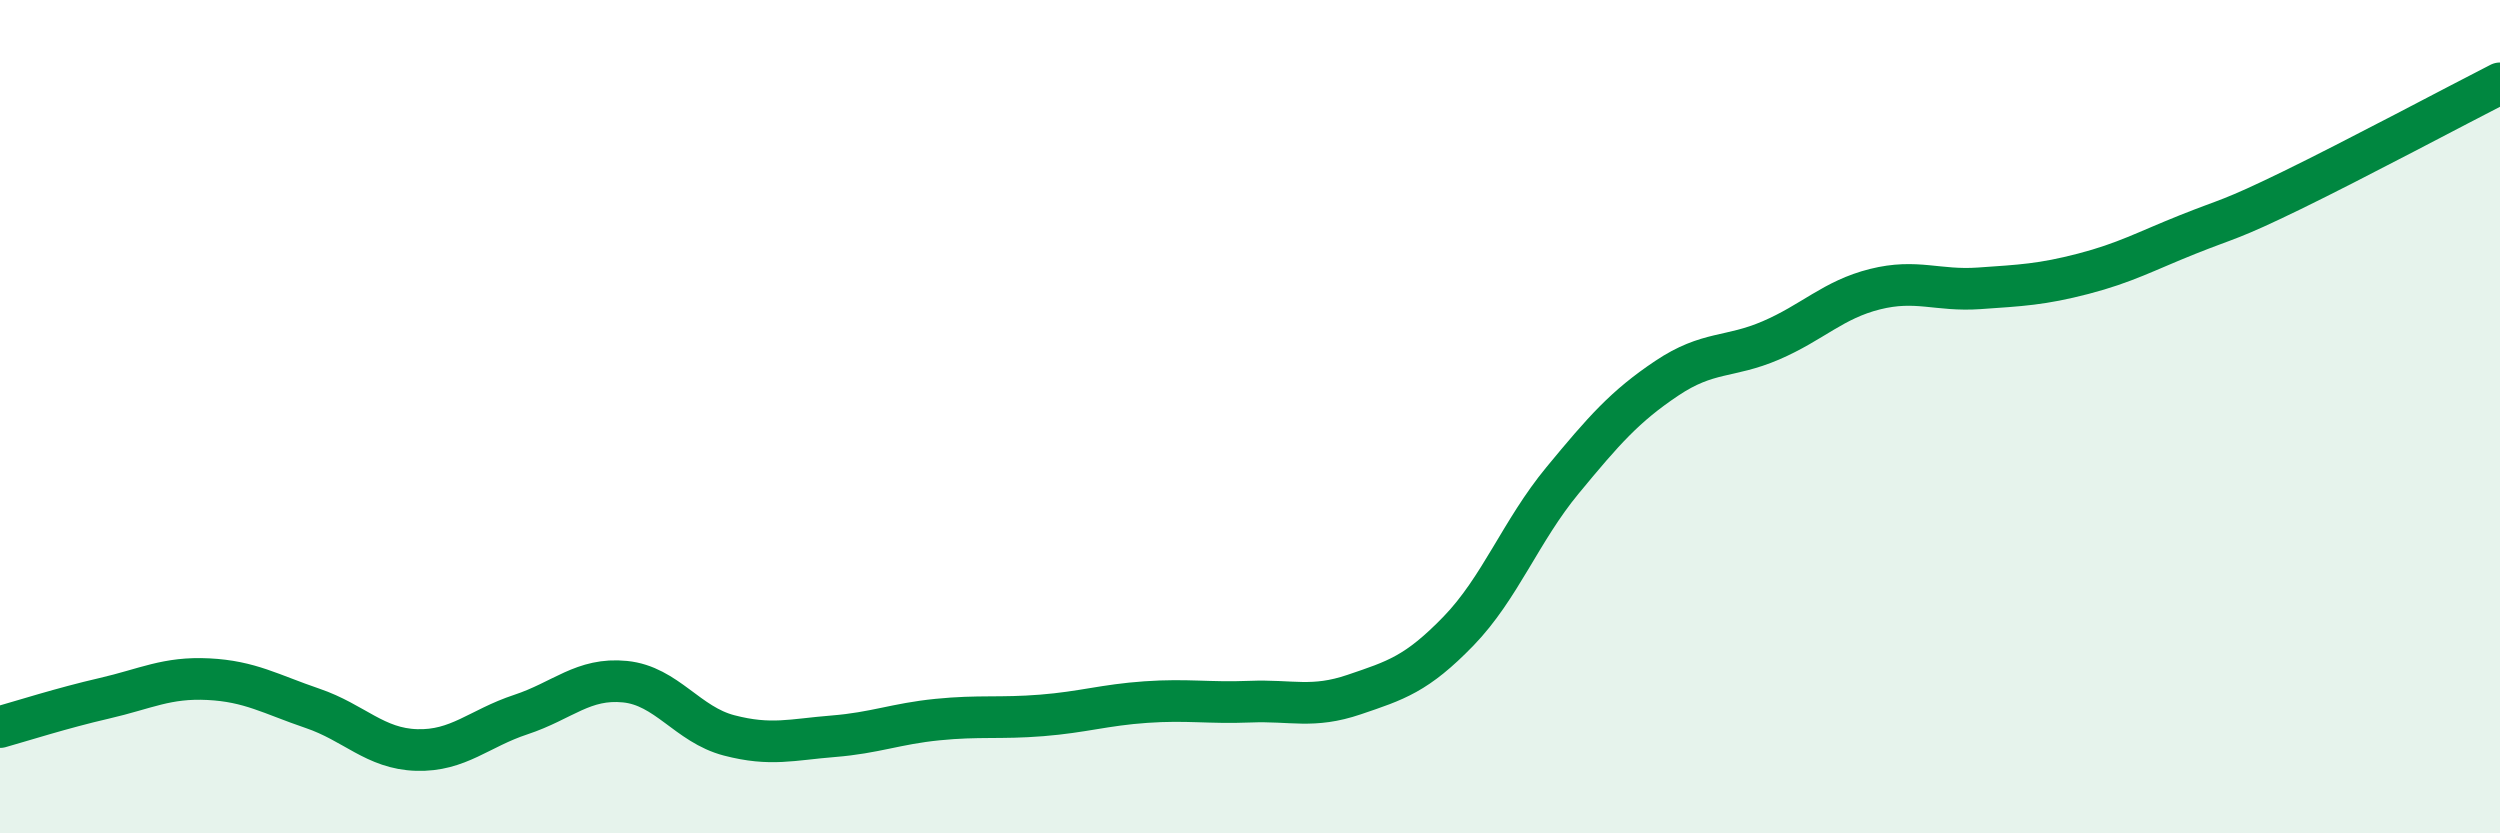
    <svg width="60" height="20" viewBox="0 0 60 20" xmlns="http://www.w3.org/2000/svg">
      <path
        d="M 0,17.45 C 0.5,17.31 1.5,16.99 2.5,16.76 C 3.5,16.53 4,16.25 5,16.3 C 6,16.35 6.5,16.66 7.5,17 C 8.5,17.34 9,17.97 10,18 C 11,18.03 11.5,17.48 12.5,17.15 C 13.5,16.82 14,16.26 15,16.36 C 16,16.46 16.5,17.39 17.5,17.65 C 18.5,17.91 19,17.75 20,17.67 C 21,17.59 21.5,17.37 22.5,17.27 C 23.5,17.17 24,17.25 25,17.17 C 26,17.09 26.5,16.92 27.5,16.85 C 28.5,16.78 29,16.88 30,16.84 C 31,16.8 31.5,17.01 32.5,16.67 C 33.5,16.33 34,16.18 35,15.15 C 36,14.12 36.5,12.74 37.5,11.53 C 38.5,10.32 39,9.75 40,9.08 C 41,8.41 41.5,8.6 42.5,8.17 C 43.5,7.74 44,7.19 45,6.94 C 46,6.69 46.5,6.99 47.5,6.92 C 48.5,6.85 49,6.83 50,6.57 C 51,6.31 51.5,6.03 52.5,5.63 C 53.5,5.23 53.5,5.3 55,4.57 C 56.5,3.84 59,2.51 60,2L60 20L0 20Z"
        fill="#008740"
        opacity="0.1"
        stroke-linecap="round"
        stroke-linejoin="round"
      />
      <path
        d="M 0,17.45 C 0.5,17.31 1.5,16.99 2.5,16.76 C 3.5,16.53 4,16.25 5,16.3 C 6,16.35 6.5,16.66 7.5,17 C 8.5,17.34 9,17.97 10,18 C 11,18.03 11.5,17.48 12.5,17.15 C 13.5,16.82 14,16.26 15,16.36 C 16,16.46 16.5,17.39 17.5,17.65 C 18.5,17.91 19,17.75 20,17.67 C 21,17.59 21.5,17.37 22.5,17.27 C 23.5,17.17 24,17.25 25,17.17 C 26,17.09 26.5,16.92 27.5,16.85 C 28.5,16.78 29,16.88 30,16.84 C 31,16.8 31.5,17.01 32.5,16.67 C 33.5,16.33 34,16.18 35,15.15 C 36,14.12 36.5,12.74 37.5,11.53 C 38.5,10.32 39,9.75 40,9.08 C 41,8.41 41.5,8.6 42.5,8.17 C 43.5,7.74 44,7.19 45,6.94 C 46,6.69 46.5,6.99 47.5,6.92 C 48.5,6.85 49,6.83 50,6.57 C 51,6.31 51.5,6.03 52.5,5.63 C 53.5,5.23 53.5,5.3 55,4.57 C 56.5,3.84 59,2.51 60,2"
        stroke="#008740"
        stroke-width="1"
        fill="none"
        stroke-linecap="round"
        stroke-linejoin="round"
      />
    </svg>
  